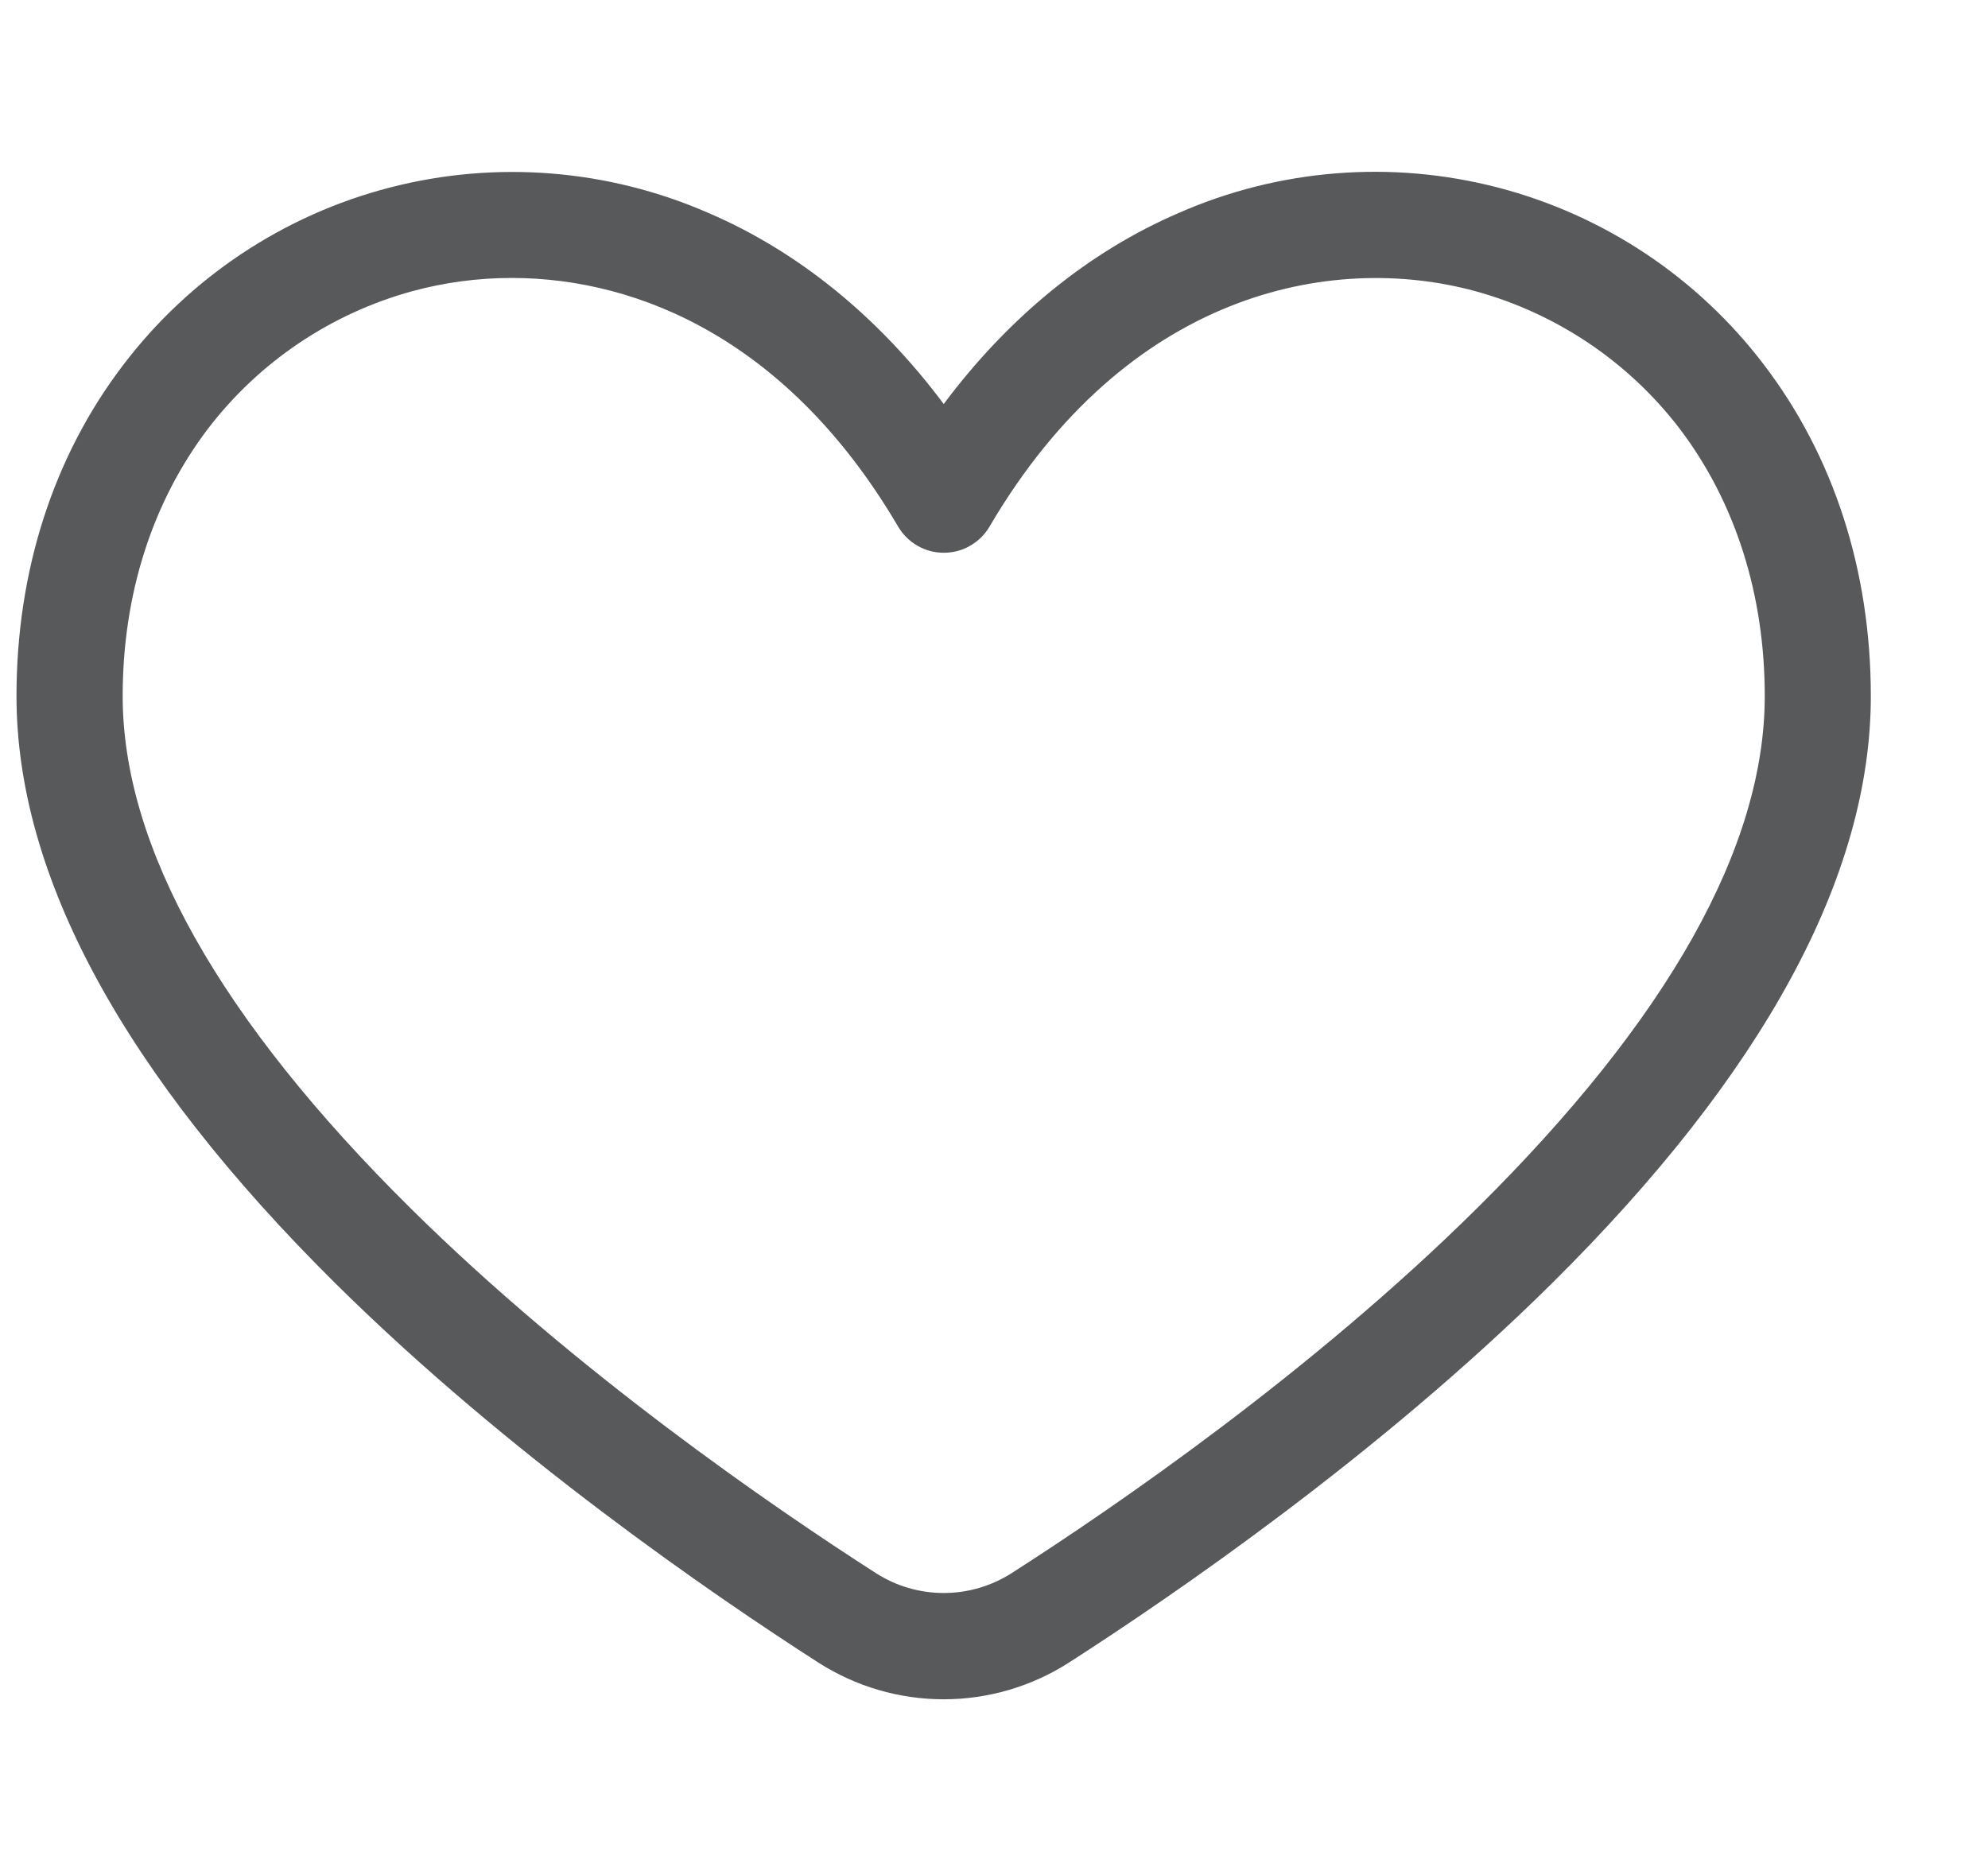 <svg width="17" height="16" viewBox="0 0 17 16" fill="none" xmlns="http://www.w3.org/2000/svg">
<g clip-path="url(#clip0_727_17221)">
<path fill-rule="evenodd" clip-rule="evenodd" d="M12.806 1.603C13.713 1.838 14.516 2.372 15.083 3.118C15.682 3.902 15.998 4.883 15.998 5.953C15.998 7.493 15.08 9.183 13.269 10.977C11.793 12.438 10.048 13.635 9.141 14.218C8.821 14.423 8.449 14.532 8.07 14.532C7.69 14.532 7.318 14.423 6.998 14.218C6.09 13.635 4.346 12.438 2.87 10.977C1.059 9.183 0.141 7.493 0.141 5.953C0.141 4.883 0.457 3.902 1.056 3.118C1.624 2.372 2.426 1.839 3.333 1.604C4.241 1.369 5.201 1.446 6.06 1.822C6.828 2.152 7.514 2.711 8.07 3.455C8.626 2.711 9.311 2.152 10.08 1.821C10.938 1.444 11.899 1.368 12.806 1.603ZM12.631 10.332C14.264 8.715 15.091 7.242 15.091 5.953C15.091 5.084 14.839 4.293 14.364 3.667C13.926 3.094 13.312 2.681 12.616 2.49C11.377 2.153 9.634 2.505 8.462 4.503C8.422 4.571 8.365 4.628 8.296 4.667C8.228 4.707 8.15 4.727 8.071 4.727C7.992 4.727 7.914 4.707 7.846 4.667C7.777 4.628 7.72 4.571 7.68 4.503C6.757 2.93 5.481 2.377 4.375 2.377C4.088 2.377 3.803 2.415 3.526 2.49C2.83 2.681 2.216 3.094 1.778 3.667C1.303 4.293 1.049 5.082 1.049 5.953C1.049 7.242 1.877 8.715 3.51 10.332C4.927 11.734 6.611 12.889 7.49 13.453C7.663 13.564 7.865 13.623 8.07 13.623C8.276 13.623 8.477 13.564 8.651 13.453C9.529 12.891 11.215 11.735 12.631 10.332Z" fill="#58595B"/>
</g>
<defs>
<clipPath id="clip0_727_17221">
<rect width="16" height="16" fill="white" transform="translate(0.07 0)"/>
</clipPath>
</defs>
</svg>
